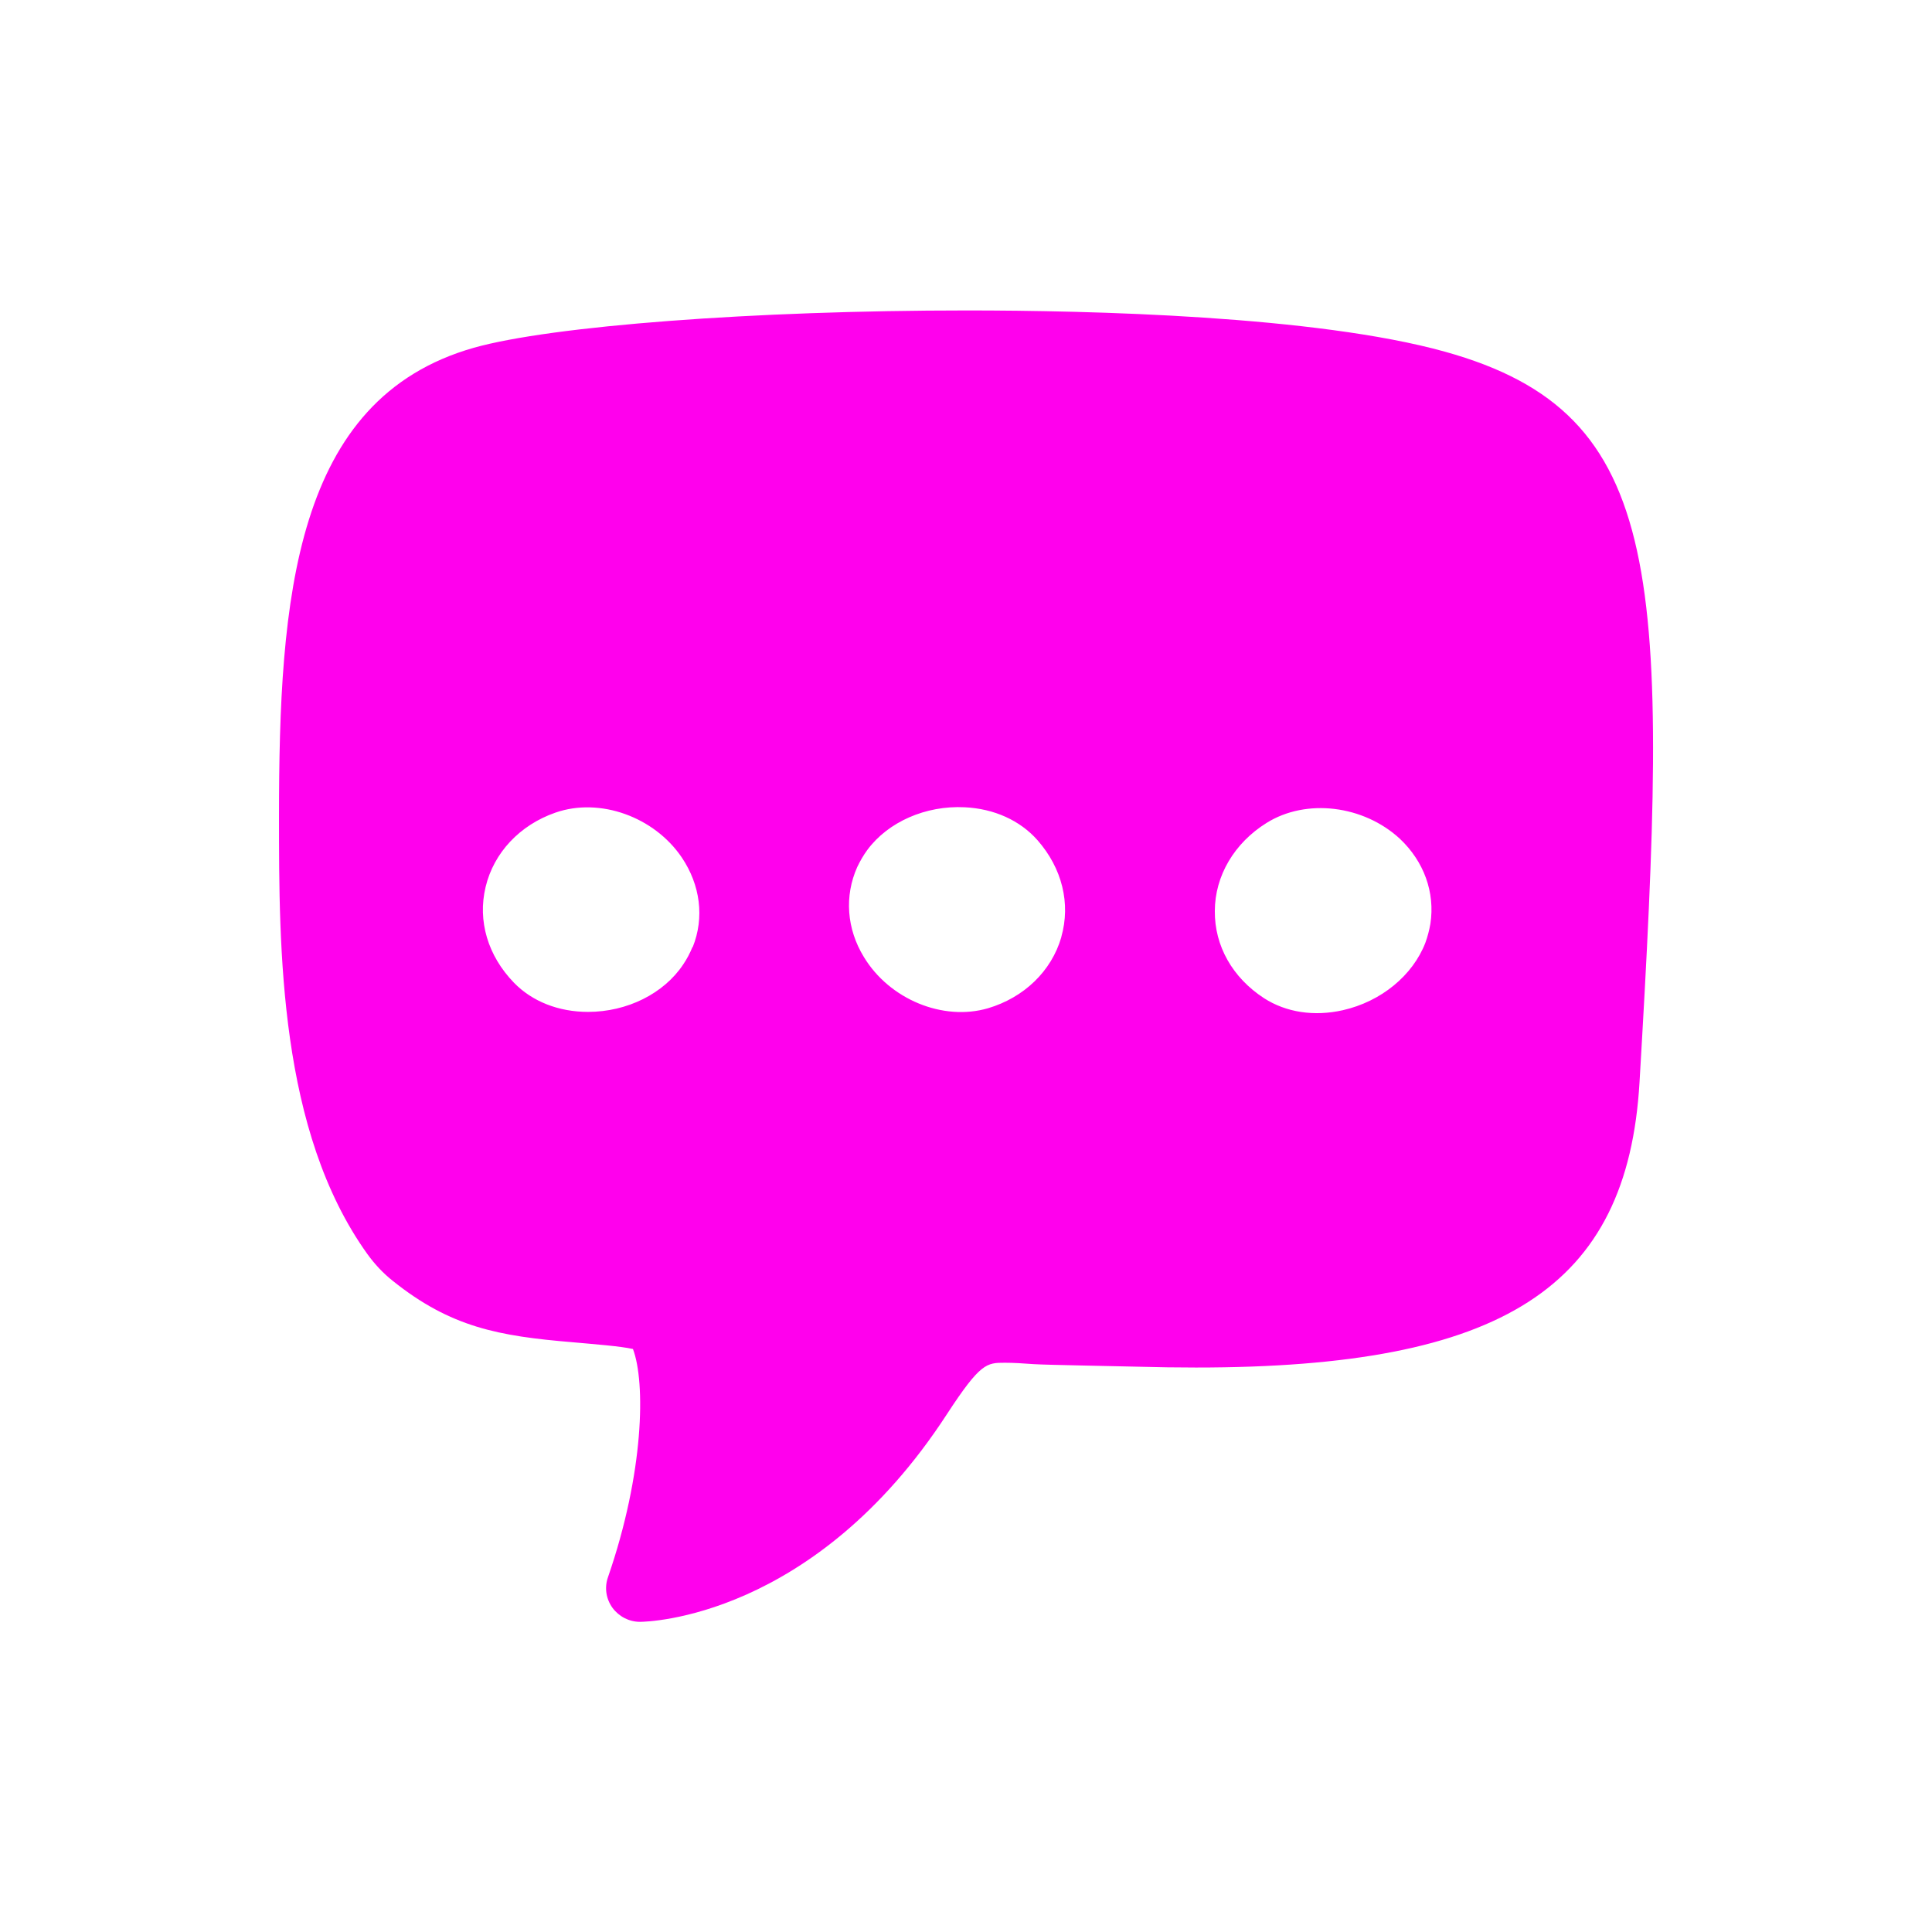 <?xml version="1.0" encoding="UTF-8"?>
<svg id="Layer_1" data-name="Layer 1" xmlns="http://www.w3.org/2000/svg" xmlns:xlink="http://www.w3.org/1999/xlink" viewBox="0 0 68.83 68.83">
  <defs>
    <style>
      .cls-1 {
        fill: #ff00ed;
        filter: url(#outer-glow-1);
      }
    </style>
    <filter id="outer-glow-1" filterUnits="userSpaceOnUse">
      <feOffset dx="0" dy="0"/>
      <feGaussianBlur result="blur" stdDeviation="10"/>
      <feFlood flood-color="#ff00ed" flood-opacity=".35"/>
      <feComposite in2="blur" operator="in"/>
      <feComposite in="SourceGraphic"/>
    </filter>
  </defs>
  <path class="cls-1" d="m51.48,12.53c-4.6-1.28-12.65-1.47-17.04-1.47-7.58,0-14.8.55-17.56,1.33-6.41,1.82-6.94,8.94-6.94,16.7,0,4.73,0,11.2,3.15,15.59.26.36.56.68.9.95,2.07,1.66,3.78,1.97,6.42,2.19.77.07,1.7.14,2.14.24.45,1.19.4,4.4-.89,8.13-.13.37-.07.77.16,1.09.23.31.59.5.98.5h0c.25,0,6.2-.12,10.93-7.39,1.2-1.84,1.42-1.84,2.07-1.84.3,0,.64.02,1.04.05.49.03,2.98.07,3.68.09.72.02,1.42.03,2.09.03,10.94,0,15.37-2.85,15.8-10.16,1.06-18.02,1.01-23.82-6.93-26.03Zm-26.81,21.21c-.09.22-.2.43-.33.62-.69,1.04-2,1.69-3.39,1.69-1.05,0-1.99-.37-2.64-1.04-.93-.96-1.3-2.2-1.01-3.41.29-1.22,1.22-2.21,2.49-2.65,1.58-.55,3.52.15,4.5,1.6.66.98.81,2.14.39,3.19h-.01Zm13.14-.35c-.35,1.21-1.33,2.15-2.61,2.53-1.61.47-3.51-.32-4.42-1.82-.62-1.01-.7-2.18-.24-3.21.1-.21.22-.42.36-.61.74-1,2.08-1.59,3.47-1.52,1.05.05,1.97.47,2.59,1.17.88,1,1.19,2.26.85,3.45h0Zm13.15-.48c-.04.23-.1.46-.18.68-.45,1.16-1.57,2.09-2.94,2.4-1.02.23-2.02.08-2.81-.43-1.12-.73-1.76-1.86-1.75-3.1,0-1.26.7-2.43,1.84-3.14,1.42-.89,3.46-.63,4.75.56.86.81,1.26,1.91,1.09,3.03Z"/>
</svg>